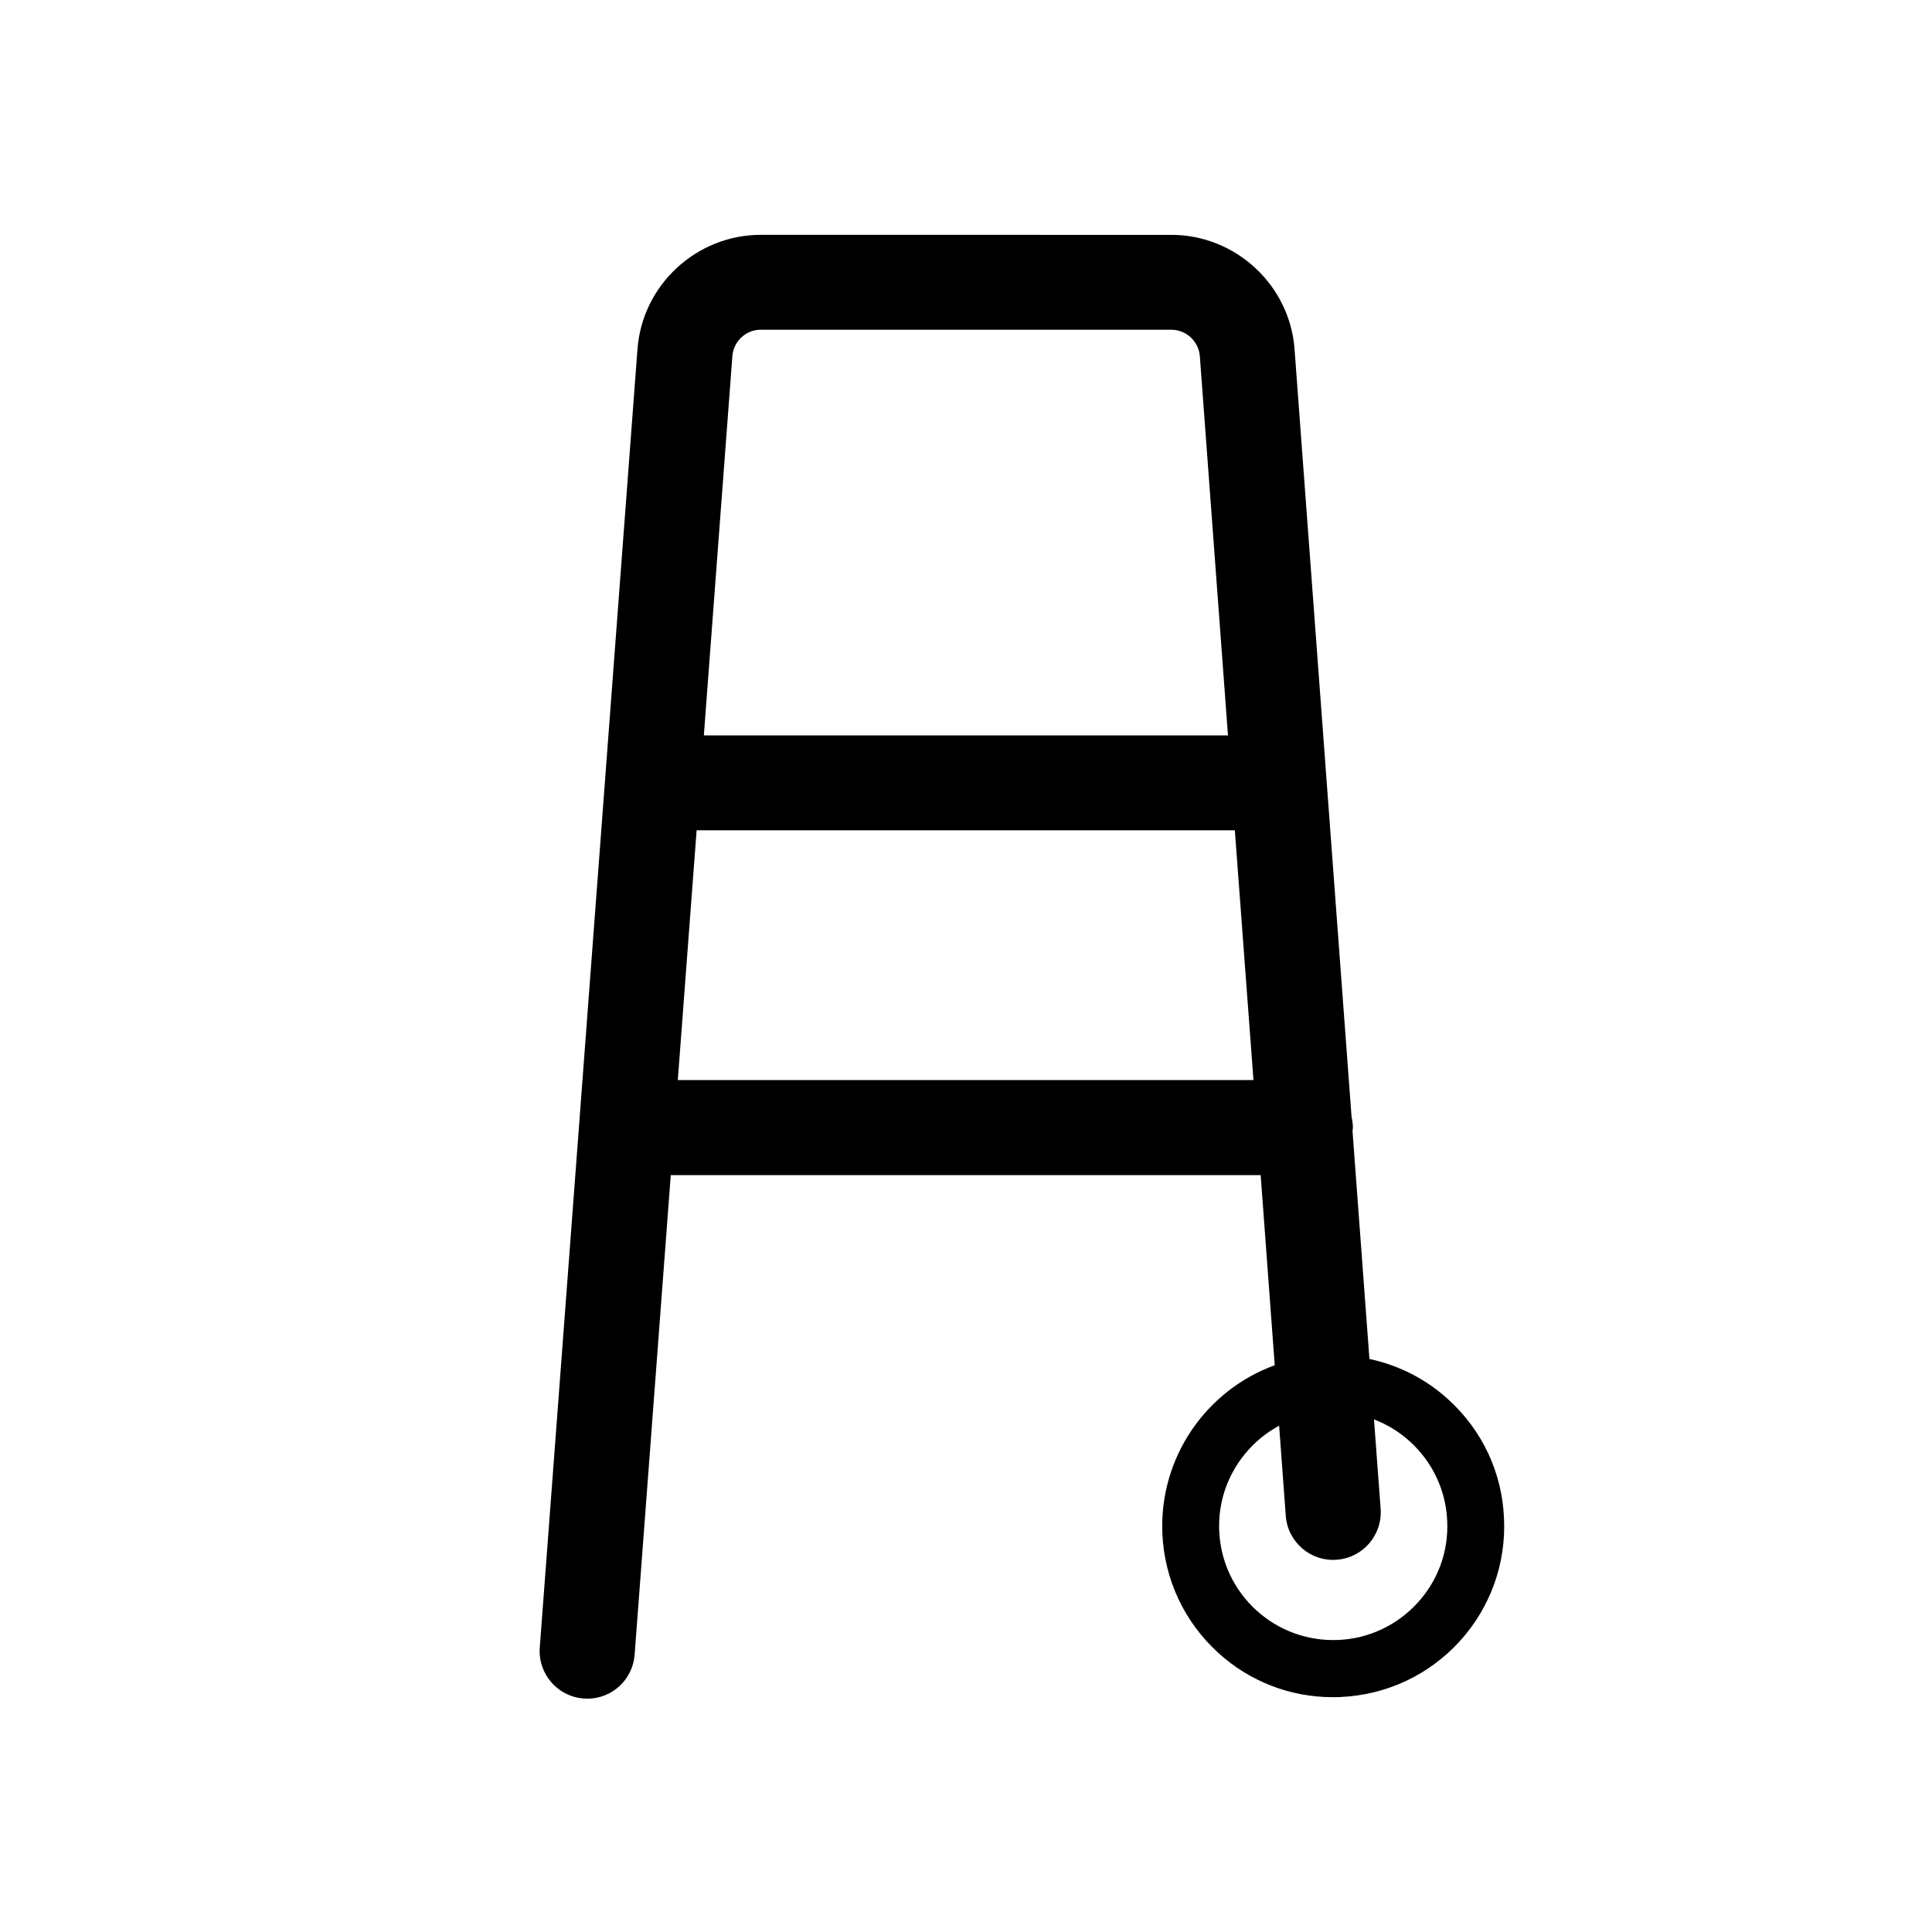 <?xml version="1.0" encoding="UTF-8"?>
<!-- Uploaded to: SVG Repo, www.svgrepo.com, Generator: SVG Repo Mixer Tools -->
<svg fill="#000000" width="800px" height="800px" version="1.1" viewBox="144 144 512 512" xmlns="http://www.w3.org/2000/svg">
 <path d="m527.87 514.92c-5.996-5.492-13.199-9.117-20.957-10.781l-4.484-60.406c0-0.301 0.102-0.555 0.102-0.855 0-1.008-0.152-1.965-0.352-2.871l-15.113-203.49c-1.258-16.977-15.617-30.277-32.648-30.277l-108.83-0.004c-17.027 0-31.387 13.301-32.648 30.277l-25.895 344.1c-0.504 6.953 4.684 13 11.637 13.504 0.301 0 0.656 0.051 0.957 0.051 6.551 0 12.043-5.039 12.543-11.637l9.578-127.11h156.33l3.727 50.383c-18.137 6.602-30.684 24.434-29.773 44.688 0.555 12.09 5.793 23.277 14.711 31.438 8.414 7.707 19.195 11.84 30.48 11.84 0.707 0 1.41 0 2.117-0.051 12.09-0.555 23.277-5.793 31.438-14.711 8.16-8.969 12.344-20.555 11.789-32.648-0.504-12.09-5.746-23.277-14.711-31.438zm-182.28-283.54h108.82c3.93 0 7.254 3.074 7.559 7.004l7.457 100.51-138.9-0.004 7.559-100.51c0.301-3.93 3.574-7 7.504-7zm-21.965 198.85 4.988-66.199h142.63l4.938 66.199zm196.03 138.55c-5.441 5.945-12.898 9.473-20.957 9.824-8.012 0.352-15.77-2.418-21.766-7.859-5.945-5.441-9.473-12.898-9.824-20.957-0.555-11.941 5.996-22.621 15.871-27.961l1.762 23.879c0.504 6.953 6.602 12.191 13.504 11.637 6.953-0.504 12.141-6.551 11.637-13.504l-1.762-23.68c3.477 1.309 6.75 3.324 9.574 5.894 5.945 5.441 9.473 12.898 9.824 20.957 0.398 8.117-2.422 15.824-7.863 21.77z"/>
</svg>